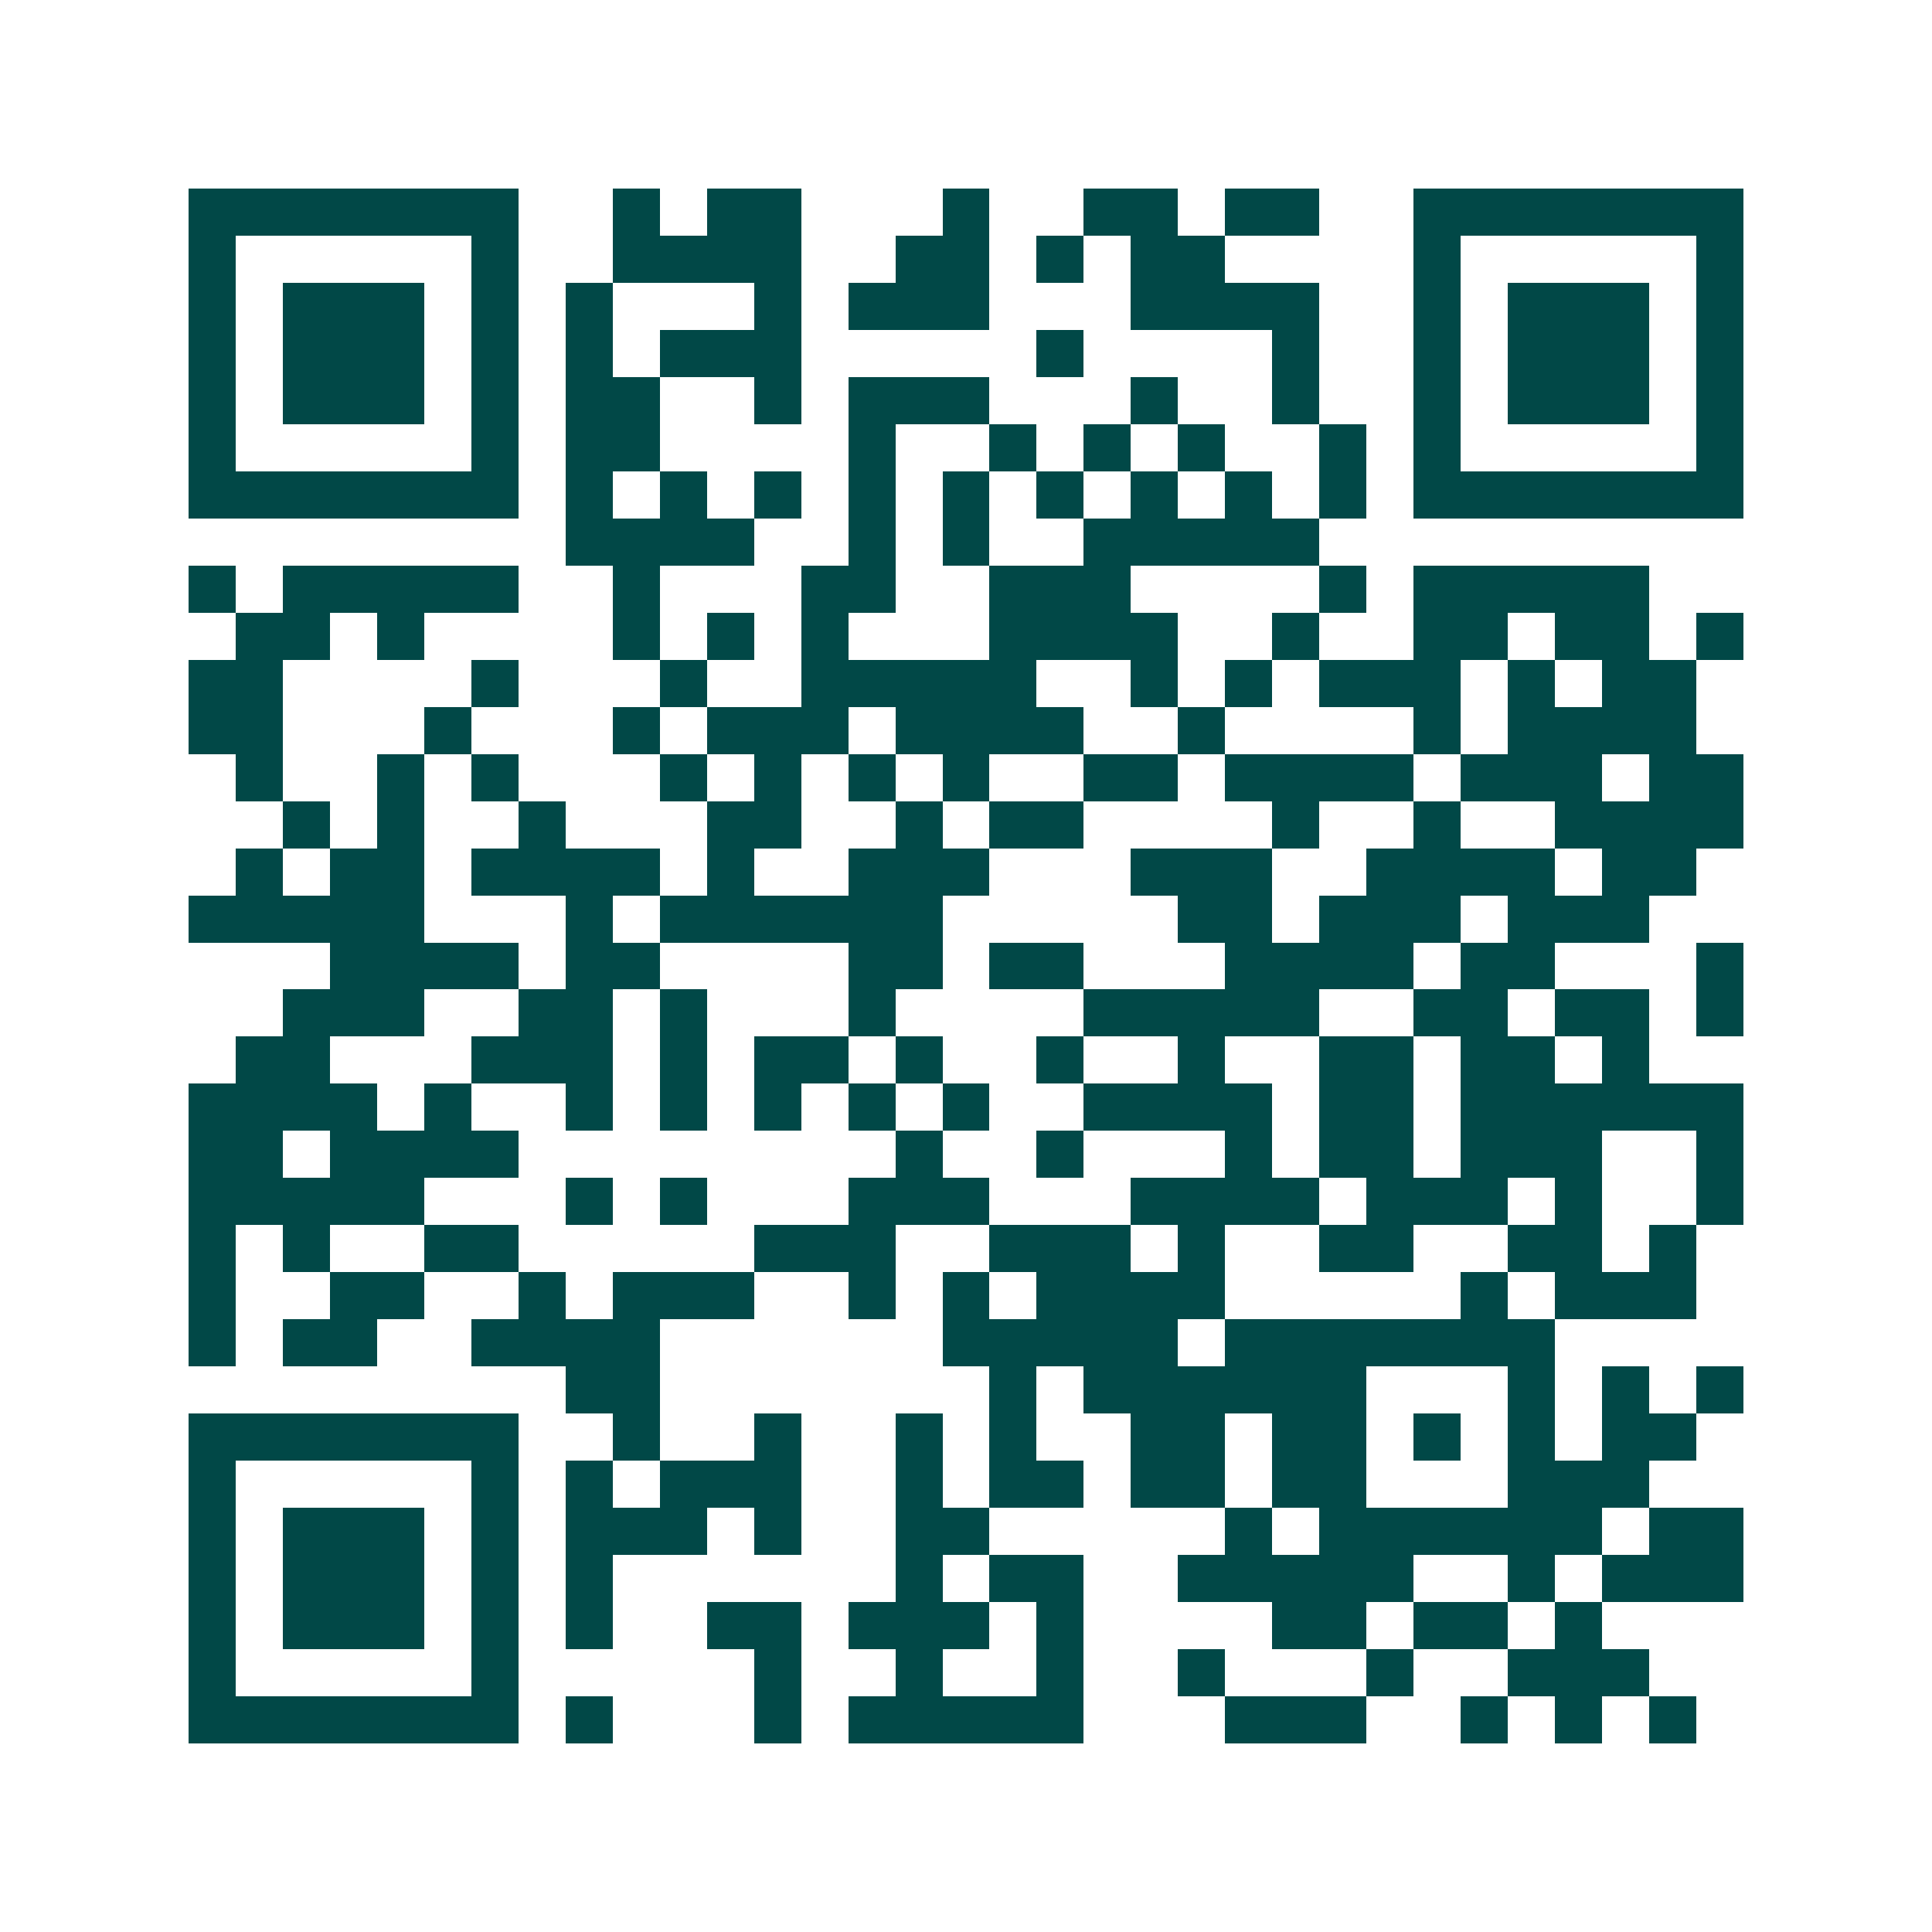 <svg xmlns="http://www.w3.org/2000/svg" width="200" height="200" viewBox="0 0 41 41" shape-rendering="crispEdges"><path fill="#ffffff" d="M0 0h41v41H0z"/><path stroke="#014847" d="M4 4.5h7m2 0h1m1 0h2m3 0h1m2 0h2m1 0h2m2 0h7M4 5.5h1m5 0h1m2 0h4m2 0h2m1 0h1m1 0h2m4 0h1m5 0h1M4 6.5h1m1 0h3m1 0h1m1 0h1m3 0h1m1 0h3m3 0h4m2 0h1m1 0h3m1 0h1M4 7.5h1m1 0h3m1 0h1m1 0h1m1 0h3m5 0h1m4 0h1m2 0h1m1 0h3m1 0h1M4 8.5h1m1 0h3m1 0h1m1 0h2m2 0h1m1 0h3m3 0h1m2 0h1m2 0h1m1 0h3m1 0h1M4 9.5h1m5 0h1m1 0h2m4 0h1m2 0h1m1 0h1m1 0h1m2 0h1m1 0h1m5 0h1M4 10.5h7m1 0h1m1 0h1m1 0h1m1 0h1m1 0h1m1 0h1m1 0h1m1 0h1m1 0h1m1 0h7M12 11.5h4m2 0h1m1 0h1m2 0h5M4 12.5h1m1 0h5m2 0h1m3 0h2m2 0h3m4 0h1m1 0h5M5 13.5h2m1 0h1m4 0h1m1 0h1m1 0h1m3 0h4m2 0h1m2 0h2m1 0h2m1 0h1M4 14.5h2m4 0h1m3 0h1m2 0h5m2 0h1m1 0h1m1 0h3m1 0h1m1 0h2M4 15.5h2m3 0h1m3 0h1m1 0h3m1 0h4m2 0h1m4 0h1m1 0h4M5 16.5h1m2 0h1m1 0h1m3 0h1m1 0h1m1 0h1m1 0h1m2 0h2m1 0h4m1 0h3m1 0h2M6 17.5h1m1 0h1m2 0h1m3 0h2m2 0h1m1 0h2m4 0h1m2 0h1m2 0h4M5 18.5h1m1 0h2m1 0h4m1 0h1m2 0h3m3 0h3m2 0h4m1 0h2M4 19.5h5m3 0h1m1 0h6m5 0h2m1 0h3m1 0h3M7 20.5h4m1 0h2m4 0h2m1 0h2m3 0h4m1 0h2m3 0h1M6 21.5h3m2 0h2m1 0h1m3 0h1m4 0h5m2 0h2m1 0h2m1 0h1M5 22.5h2m3 0h3m1 0h1m1 0h2m1 0h1m2 0h1m2 0h1m2 0h2m1 0h2m1 0h1M4 23.5h4m1 0h1m2 0h1m1 0h1m1 0h1m1 0h1m1 0h1m2 0h4m1 0h2m1 0h6M4 24.5h2m1 0h4m8 0h1m2 0h1m3 0h1m1 0h2m1 0h3m2 0h1M4 25.5h5m3 0h1m1 0h1m3 0h3m3 0h4m1 0h3m1 0h1m2 0h1M4 26.5h1m1 0h1m2 0h2m5 0h3m2 0h3m1 0h1m2 0h2m2 0h2m1 0h1M4 27.5h1m2 0h2m2 0h1m1 0h3m2 0h1m1 0h1m1 0h4m5 0h1m1 0h3M4 28.5h1m1 0h2m2 0h4m6 0h5m1 0h7M12 29.5h2m7 0h1m1 0h6m3 0h1m1 0h1m1 0h1M4 30.5h7m2 0h1m2 0h1m2 0h1m1 0h1m2 0h2m1 0h2m1 0h1m1 0h1m1 0h2M4 31.5h1m5 0h1m1 0h1m1 0h3m2 0h1m1 0h2m1 0h2m1 0h2m3 0h3M4 32.5h1m1 0h3m1 0h1m1 0h3m1 0h1m2 0h2m5 0h1m1 0h6m1 0h2M4 33.5h1m1 0h3m1 0h1m1 0h1m6 0h1m1 0h2m2 0h5m2 0h1m1 0h3M4 34.5h1m1 0h3m1 0h1m1 0h1m2 0h2m1 0h3m1 0h1m4 0h2m1 0h2m1 0h1M4 35.5h1m5 0h1m5 0h1m2 0h1m2 0h1m2 0h1m3 0h1m2 0h3M4 36.5h7m1 0h1m3 0h1m1 0h5m3 0h3m2 0h1m1 0h1m1 0h1"/></svg>
